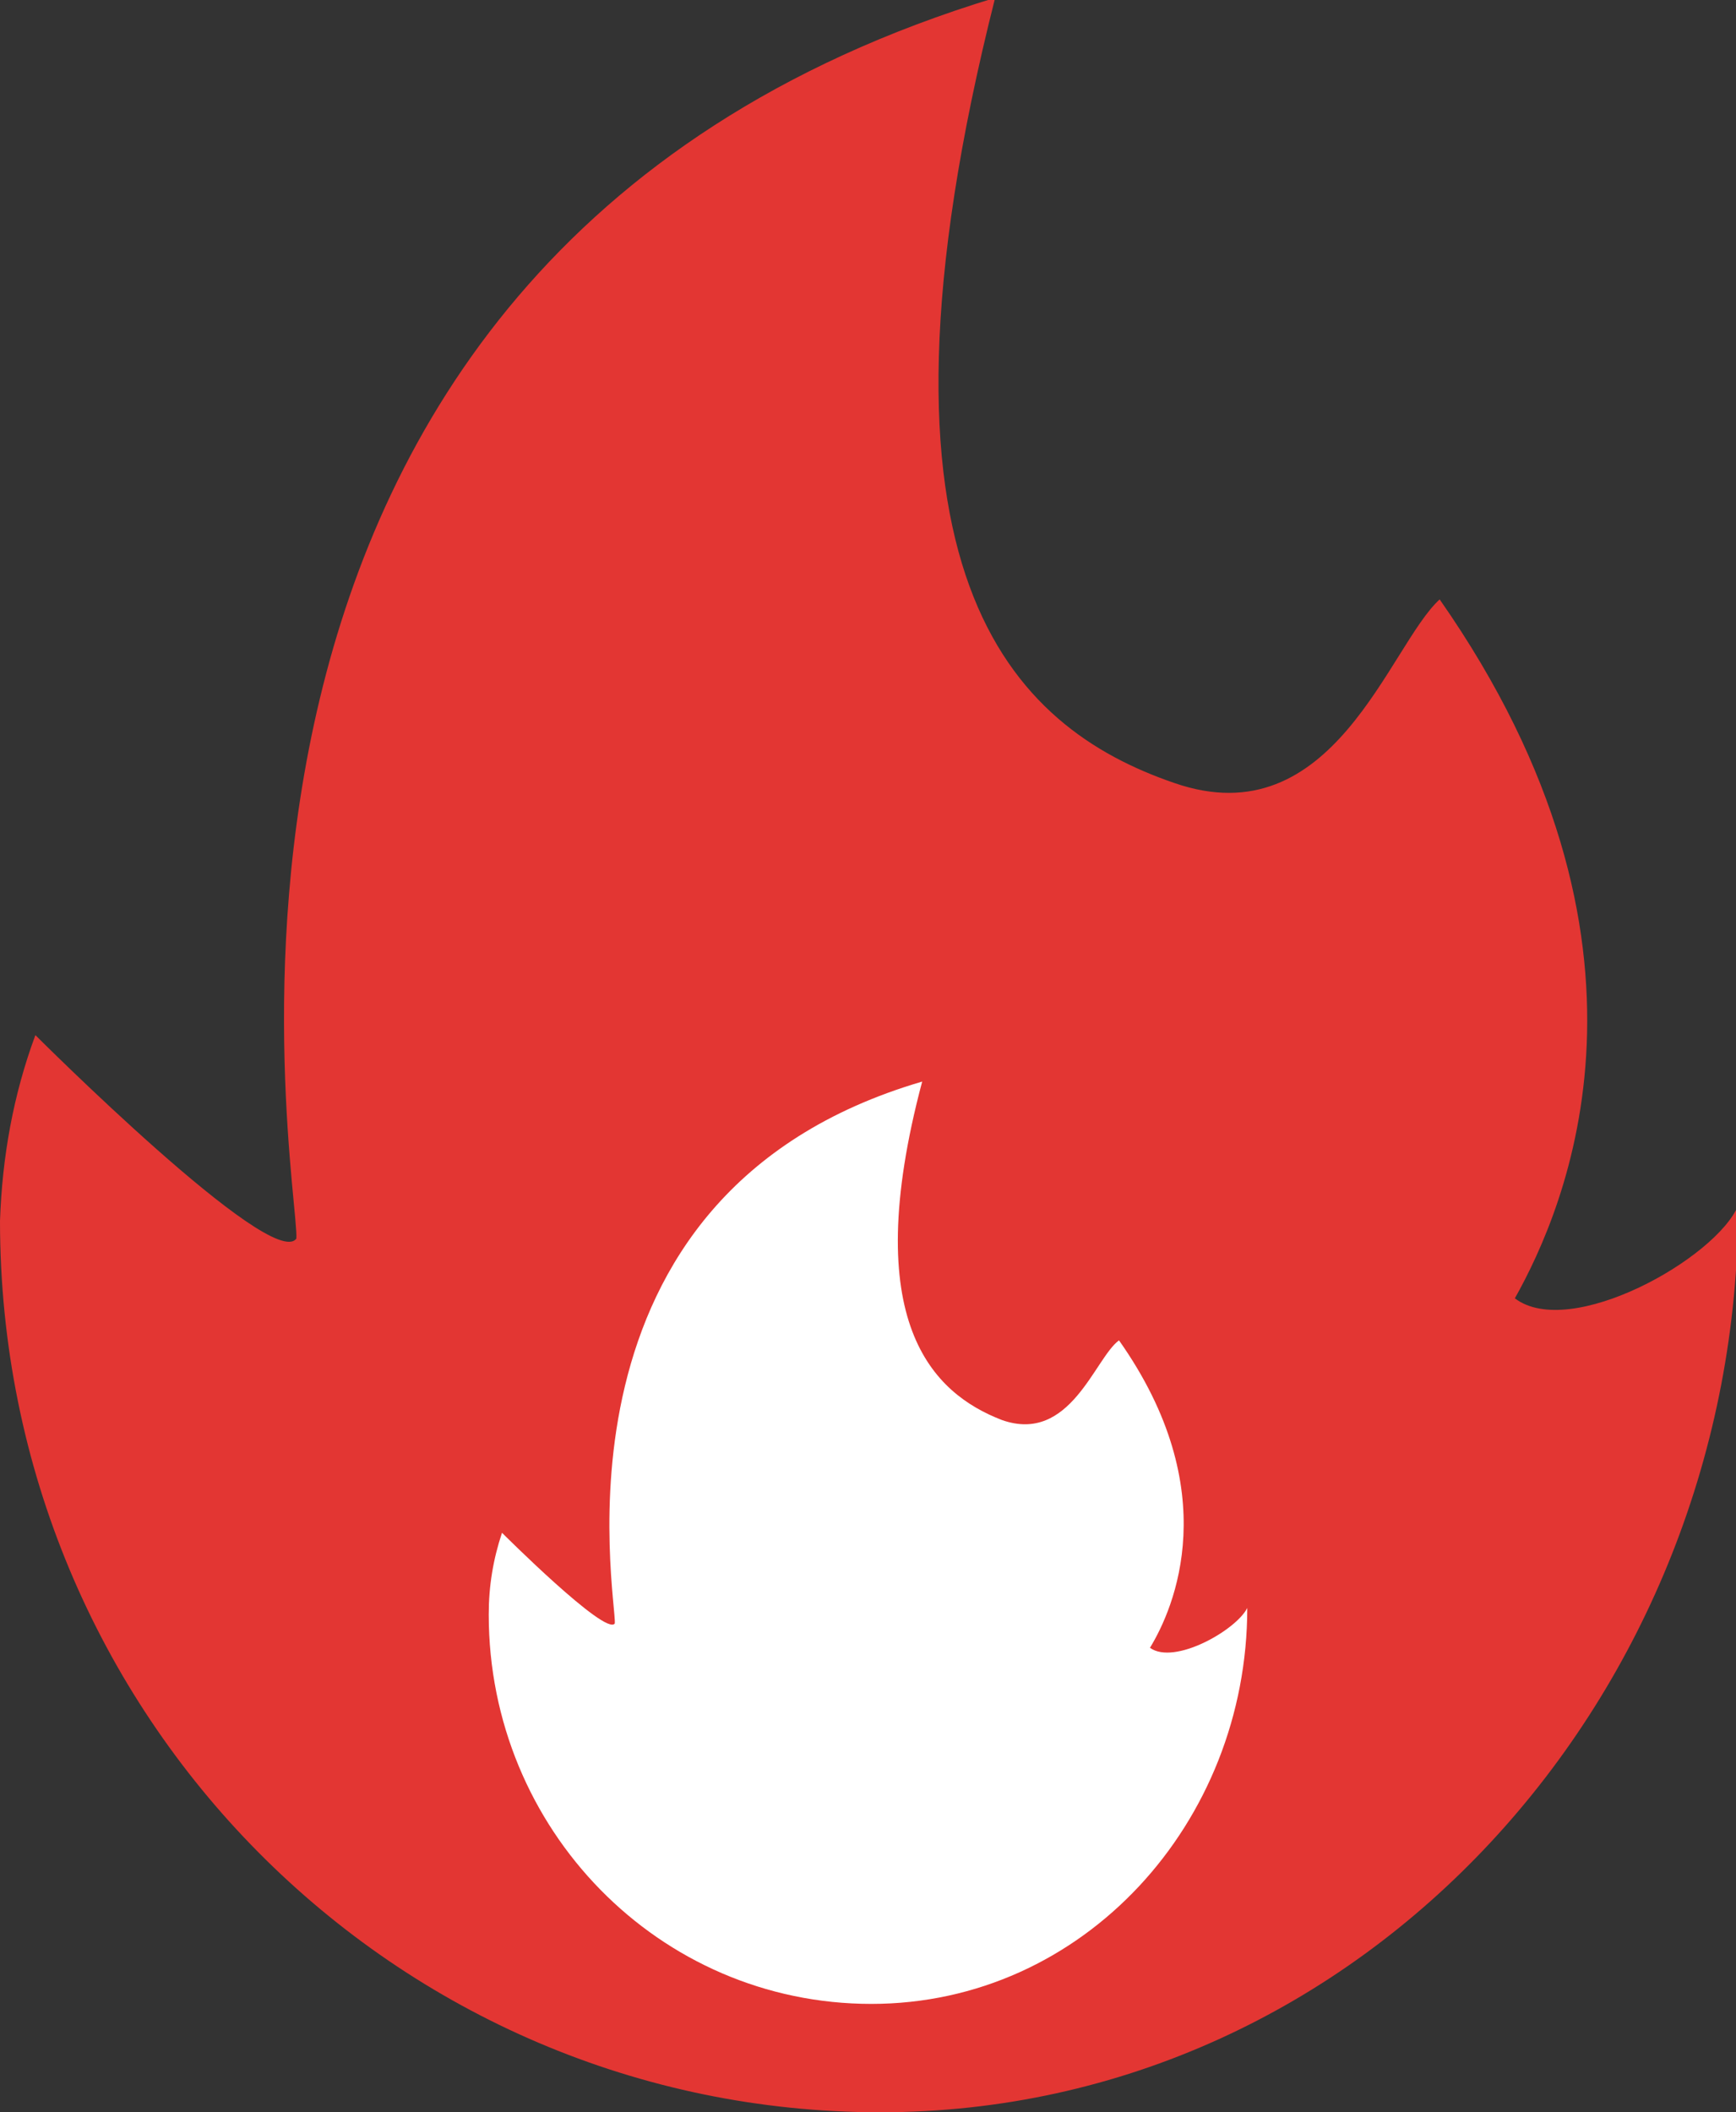 <?xml version="1.0" encoding="utf-8"?>
<!-- Generator: Adobe Illustrator 25.3.1, SVG Export Plug-In . SVG Version: 6.00 Build 0)  -->
<svg version="1.1" id="Слой_1" xmlns="http://www.w3.org/2000/svg" xmlns:xlink="http://www.w3.org/1999/xlink" x="0px" y="0px"
	 viewBox="0 0 78.5 95.5" style="enable-background:new 0 0 78.5 95.5;" xml:space="preserve">
<rect x="0" y="0" width="78.5" height="95.5" fill="#333333" stroke="none"/>
<style type="text/css">
	.st0{fill:#E33633;}
	.st1{fill:#FFFFFF;}
	.st2{fill:none;stroke:#FFFFFF;stroke-miterlimit:10;}
	.st3{fill:#FFFFFF;stroke:#FFFFFF;stroke-miterlimit:10;}
	.st4{clip-path:url(#Ellipse_2_copy_14_2_);}
</style>
<g>
	<path id="Ellipse_2_copy_14_9_" class="st0" d="M53.1,35.4c7.2,2.5,9.7-6.2,12-8.3c10.9,15.6,5.7,27.5,3.4,31.6
		c2.5,1.9,9.1-1.8,10.1-4.2c0,22.1-16.9,41-38.8,41S0,77.6,0,55.2c0.1-2.9,0.6-5.7,1.6-8.4c0,0,10.7,10.7,11.8,9.2
		C13.6,53.7,5.5,11.9,45-0.1C38.4,26,45.8,32.9,53.1,35.4z"/>
	<path id="Ellipse_2_copy_14_8_" class="st1" d="M45.3,64.2c3.1,1.1,4.2-2.8,5.3-3.6c4.8,6.8,2.5,12.1,1.4,13.9
		c1.1,0.8,3.9-0.8,4.4-1.8c0,9.7-7.4,17.9-17,17.9S22.1,82.7,22.1,73c0-1.3,0.2-2.5,0.6-3.7c0,0,4.7,4.7,5.1,4.1
		c0.1-1.1-3.5-19.4,13.9-24.5C38.8,59.8,42.2,63,45.3,64.2z"/>
</g>
</svg>
